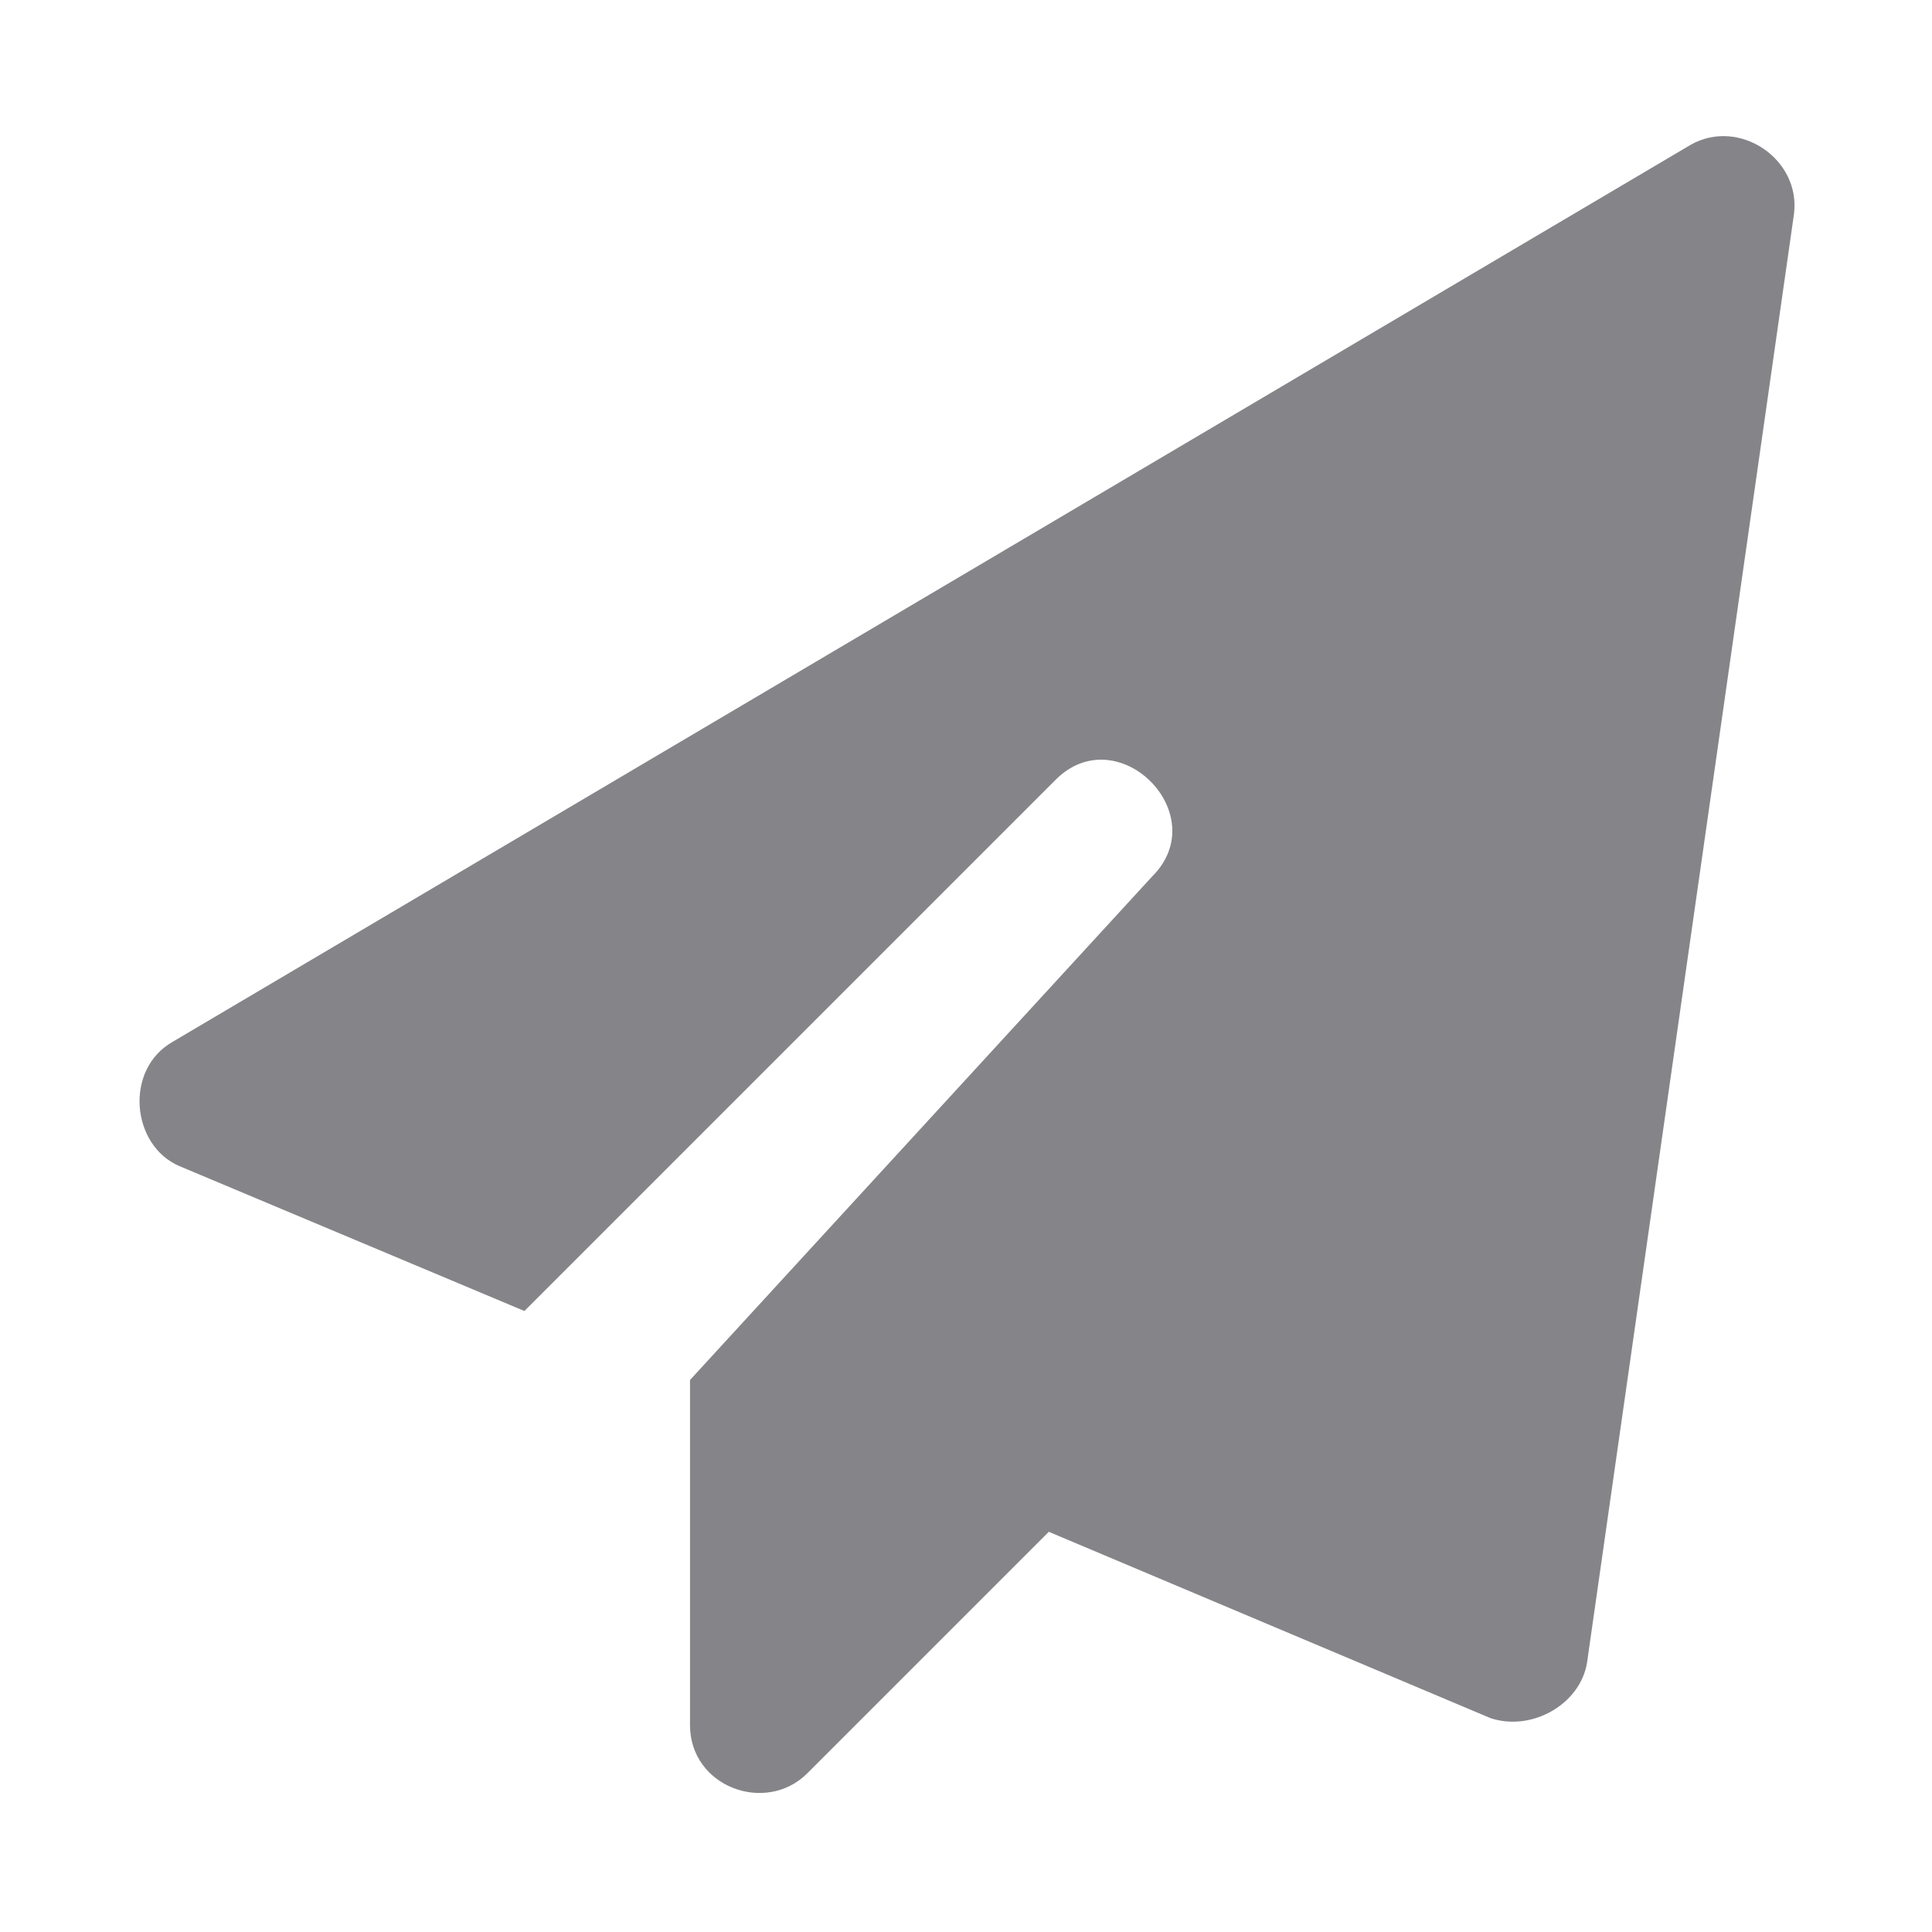 <?xml version="1.0" encoding="UTF-8"?> <svg xmlns="http://www.w3.org/2000/svg" id="Layer_1" viewBox="0 0 28 28"><switch><g><path d="m26 3.1-3 21c-.1.6-.8 1-1.4.8l-6.4-2.7-3.5 3.5c-.6.6-1.7.2-1.7-.7v-5l6.7-7.3c.9-.9-.5-2.3-1.4-1.4l-7.7 7.7-5-2.1c-.7-.3-.8-1.4-.1-1.8l22-13c.7-.4 1.6.2 1.5 1z" fill="#858589"></path></g></switch></svg> 